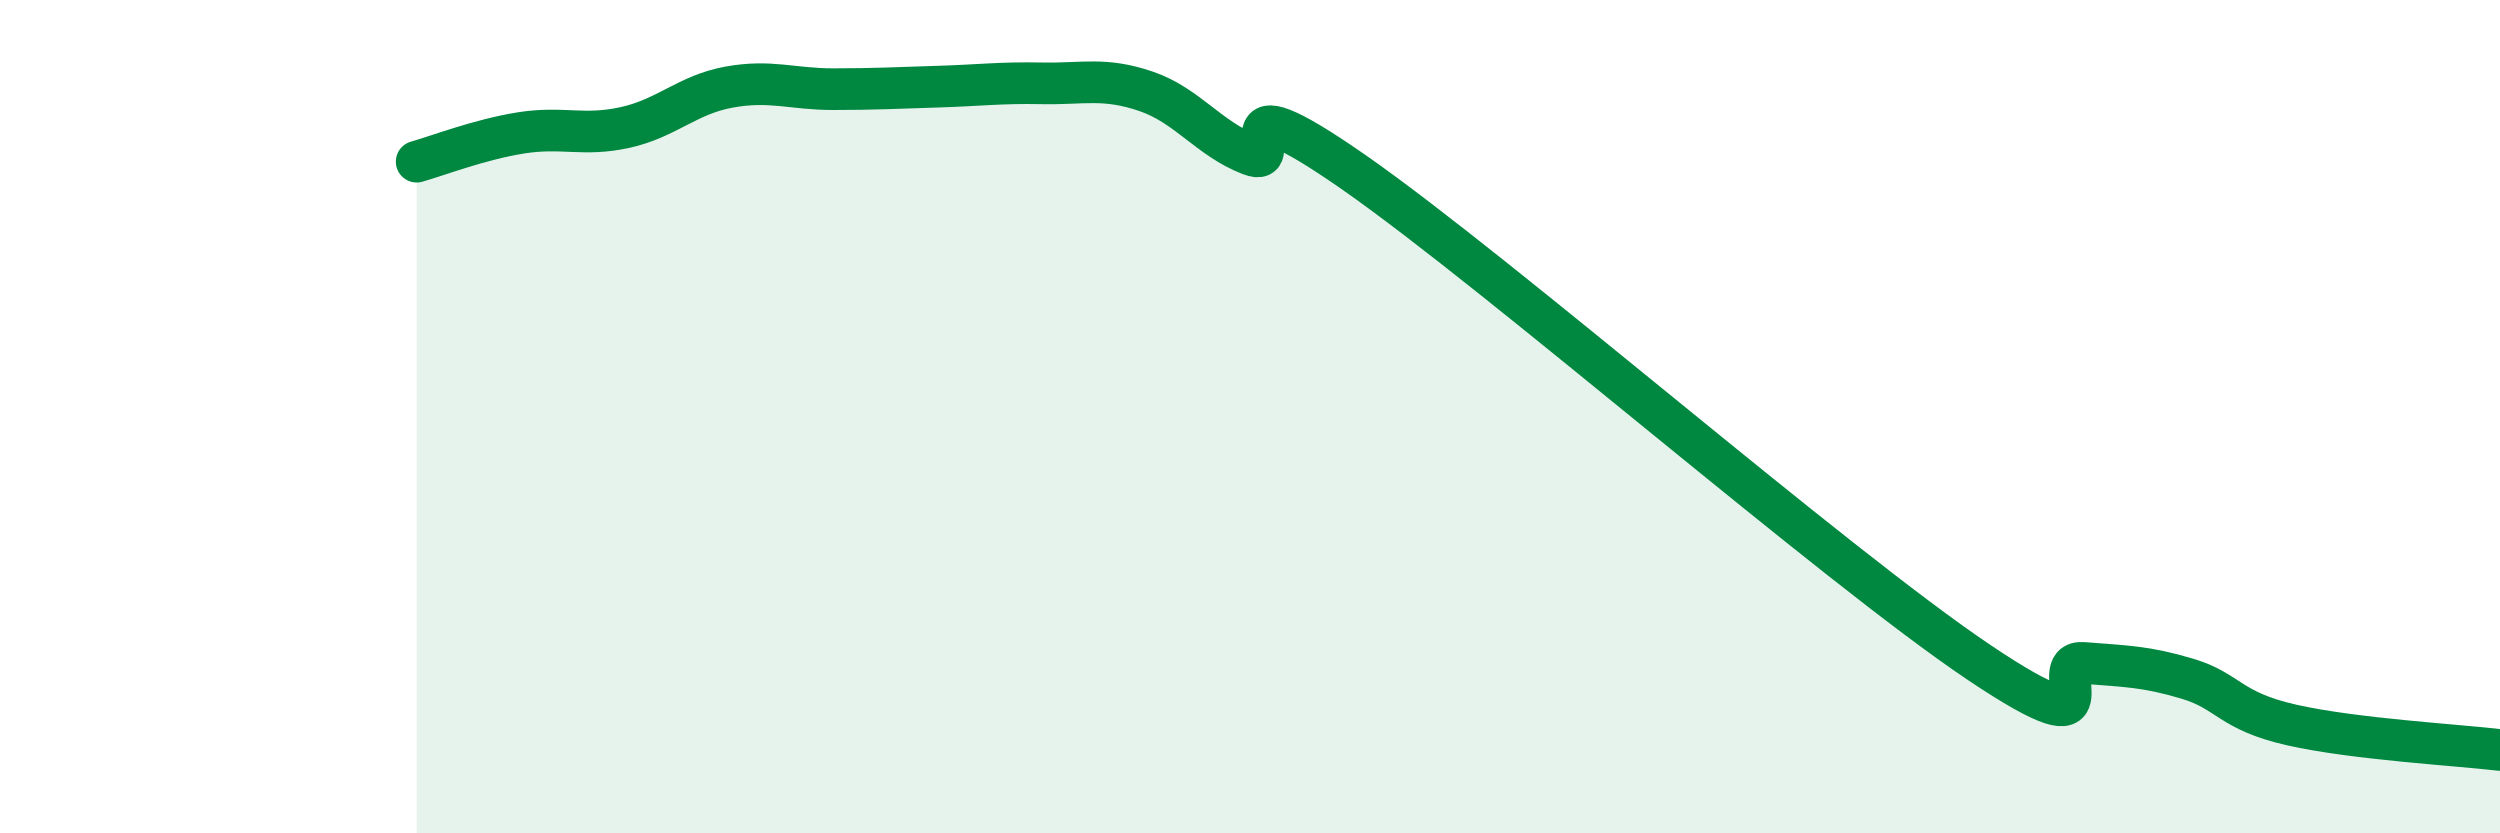 
    <svg width="60" height="20" viewBox="0 0 60 20" xmlns="http://www.w3.org/2000/svg">
      <path
        d="M 10,3.88 C 10.5,3.74 11.5,3.35 12.5,3.19 C 13.5,3.03 14,3.28 15,3.06 C 16,2.84 16.5,2.27 17.5,2.09 C 18.5,1.91 19,2.14 20,2.14 C 21,2.14 21.5,2.11 22.5,2.08 C 23.5,2.05 24,1.98 25,2 C 26,2.02 26.5,1.85 27.5,2.19 C 28.5,2.53 29,3.32 30,3.71 C 31,4.1 29,1.7 32.5,4.14 C 36,6.58 44,13.55 47.5,15.9 C 51,18.25 49,15.83 50,15.91 C 51,15.99 51.5,15.99 52.5,16.29 C 53.5,16.59 53.5,17.06 55,17.4 C 56.5,17.74 59,17.88 60,18L60 20L10 20Z"
        fill="#008740"
        opacity="0.1"
        stroke-linecap="round"
        stroke-linejoin="round"
      />
      <path
        d="M 10,3.88 C 10.5,3.74 11.5,3.35 12.5,3.19 C 13.5,3.03 14,3.28 15,3.06 C 16,2.84 16.5,2.27 17.5,2.09 C 18.5,1.91 19,2.14 20,2.14 C 21,2.14 21.5,2.11 22.5,2.08 C 23.5,2.05 24,1.98 25,2 C 26,2.02 26.5,1.85 27.5,2.19 C 28.5,2.53 29,3.32 30,3.71 C 31,4.1 29,1.7 32.5,4.14 C 36,6.58 44,13.55 47.5,15.9 C 51,18.25 49,15.83 50,15.91 C 51,15.99 51.5,15.99 52.5,16.29 C 53.5,16.59 53.5,17.06 55,17.4 C 56.5,17.74 59,17.88 60,18"
        stroke="#008740"
        stroke-width="1"
        fill="none"
        stroke-linecap="round"
        stroke-linejoin="round"
      />
    </svg>
  